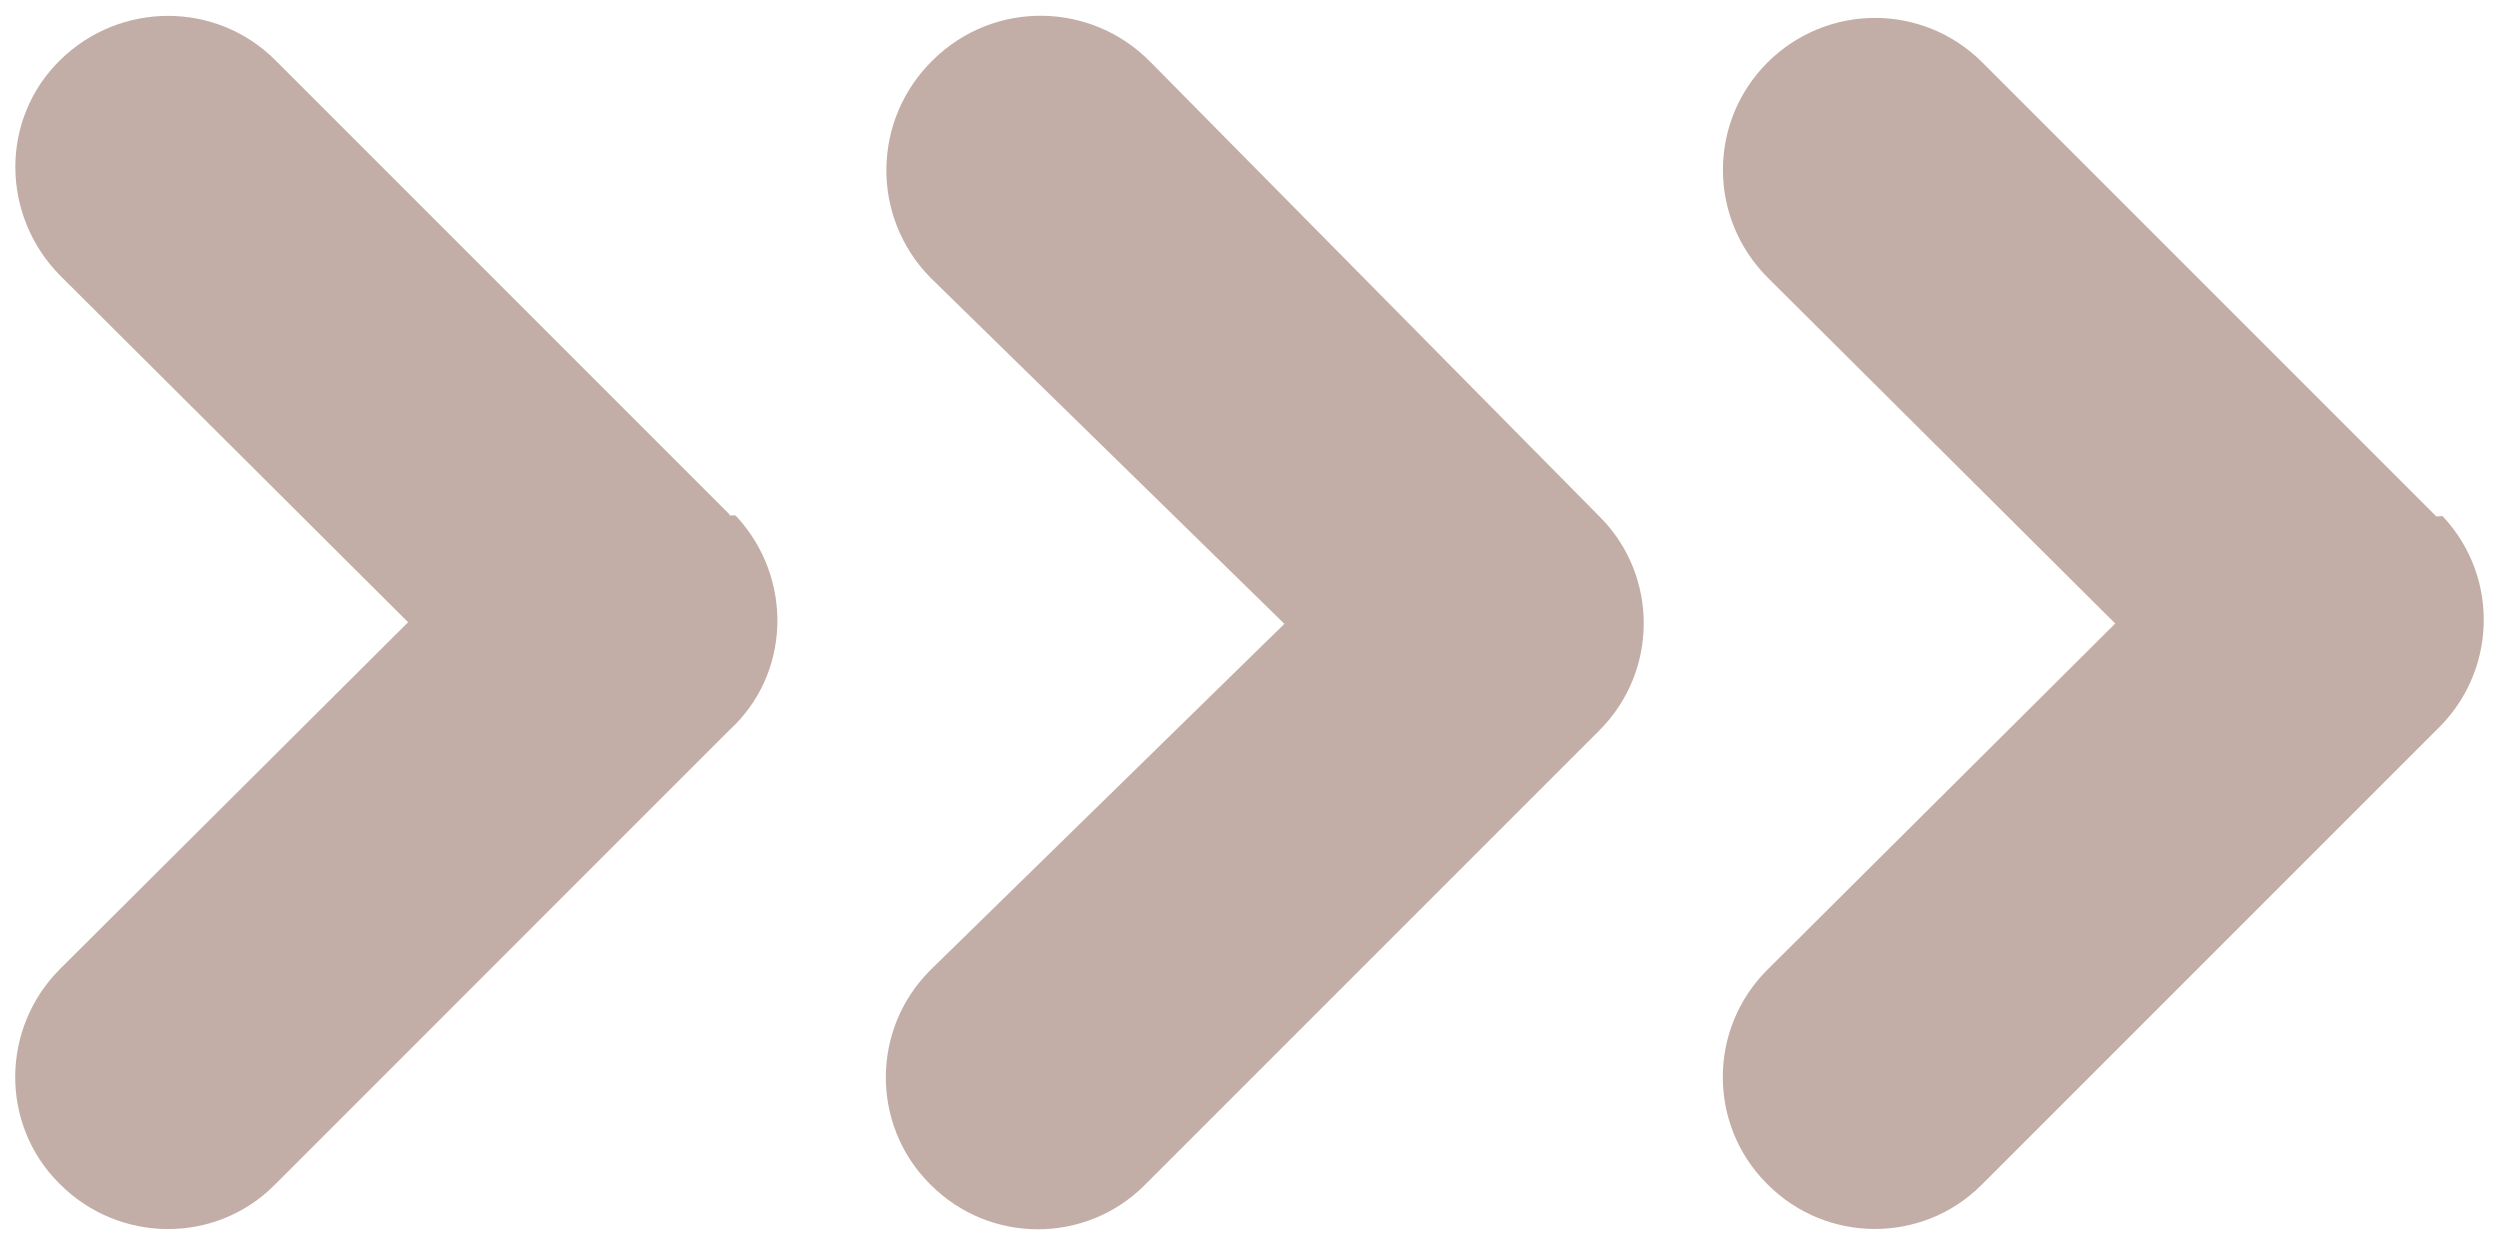 <?xml version="1.0" encoding="UTF-8" standalone="no"?><svg xmlns="http://www.w3.org/2000/svg" xmlns:xlink="http://www.w3.org/1999/xlink" fill="#000000" height="237" preserveAspectRatio="xMidYMid meet" version="1" viewBox="-2.9 -3.0 476.0 237.0" width="476" zoomAndPan="magnify"><g fill="#c2aea6" id="change1_1"><path d="M216.24,8.9C204.93-2.73,186.38-3.03,174.76,8.4c-11.62,11.31-11.93,29.86-0.49,41.48l67.38,65.9 l-67.38,65.9c-11.31,11.25-11.31,29.49-0.19,40.68c0.12,0.12,0.12,0.12,0.19,0.19c11.25,11.31,29.49,11.31,40.68,0.19 c0.12-0.12,0.12-0.12,0.19-0.19l86.42-86.42c11.31-11.25,11.31-29.49,0.19-40.68c-0.12-0.12-0.12-0.12-0.19-0.19L216.24,8.9z M460.97,95.32L374.55,8.9C363.24-2.42,345-2.42,333.63,8.9c-11.31,11.31-11.31,29.55,0,40.92l66.21,65.9l-66.21,65.9 c-11.31,11.25-11.31,29.49-0.19,40.68c0.12,0.12,0.12,0.12,0.19,0.19c11.25,11.31,29.49,11.31,40.68,0.19 c0.12-0.12,0.12-0.12,0.19-0.19l86.42-86.42c11.56-10.94,12.18-29.05,1.36-40.68c-0.12-0.12-0.12-0.12-0.19-0.19 C462.15,95.32,460.97,95.32,460.97,95.32z"/><path d="M137.42,95.44l-0.31-0.31H136v-0.19L49.52,8.46C38.27-2.79,19.97-2.79,8.53,8.46s-11.25,29.55,0,40.99 l66.27,66.02L8.53,181.49c-11.25,11.25-11.44,29.55-0.19,40.8c0,0,0,0,0.19,0.19c11.25,11.25,29.55,11.44,40.8,0.19 c0,0,0,0,0.19-0.19L136,135.99C147.68,125.3,148.12,107.12,137.42,95.44z"/></g></svg>